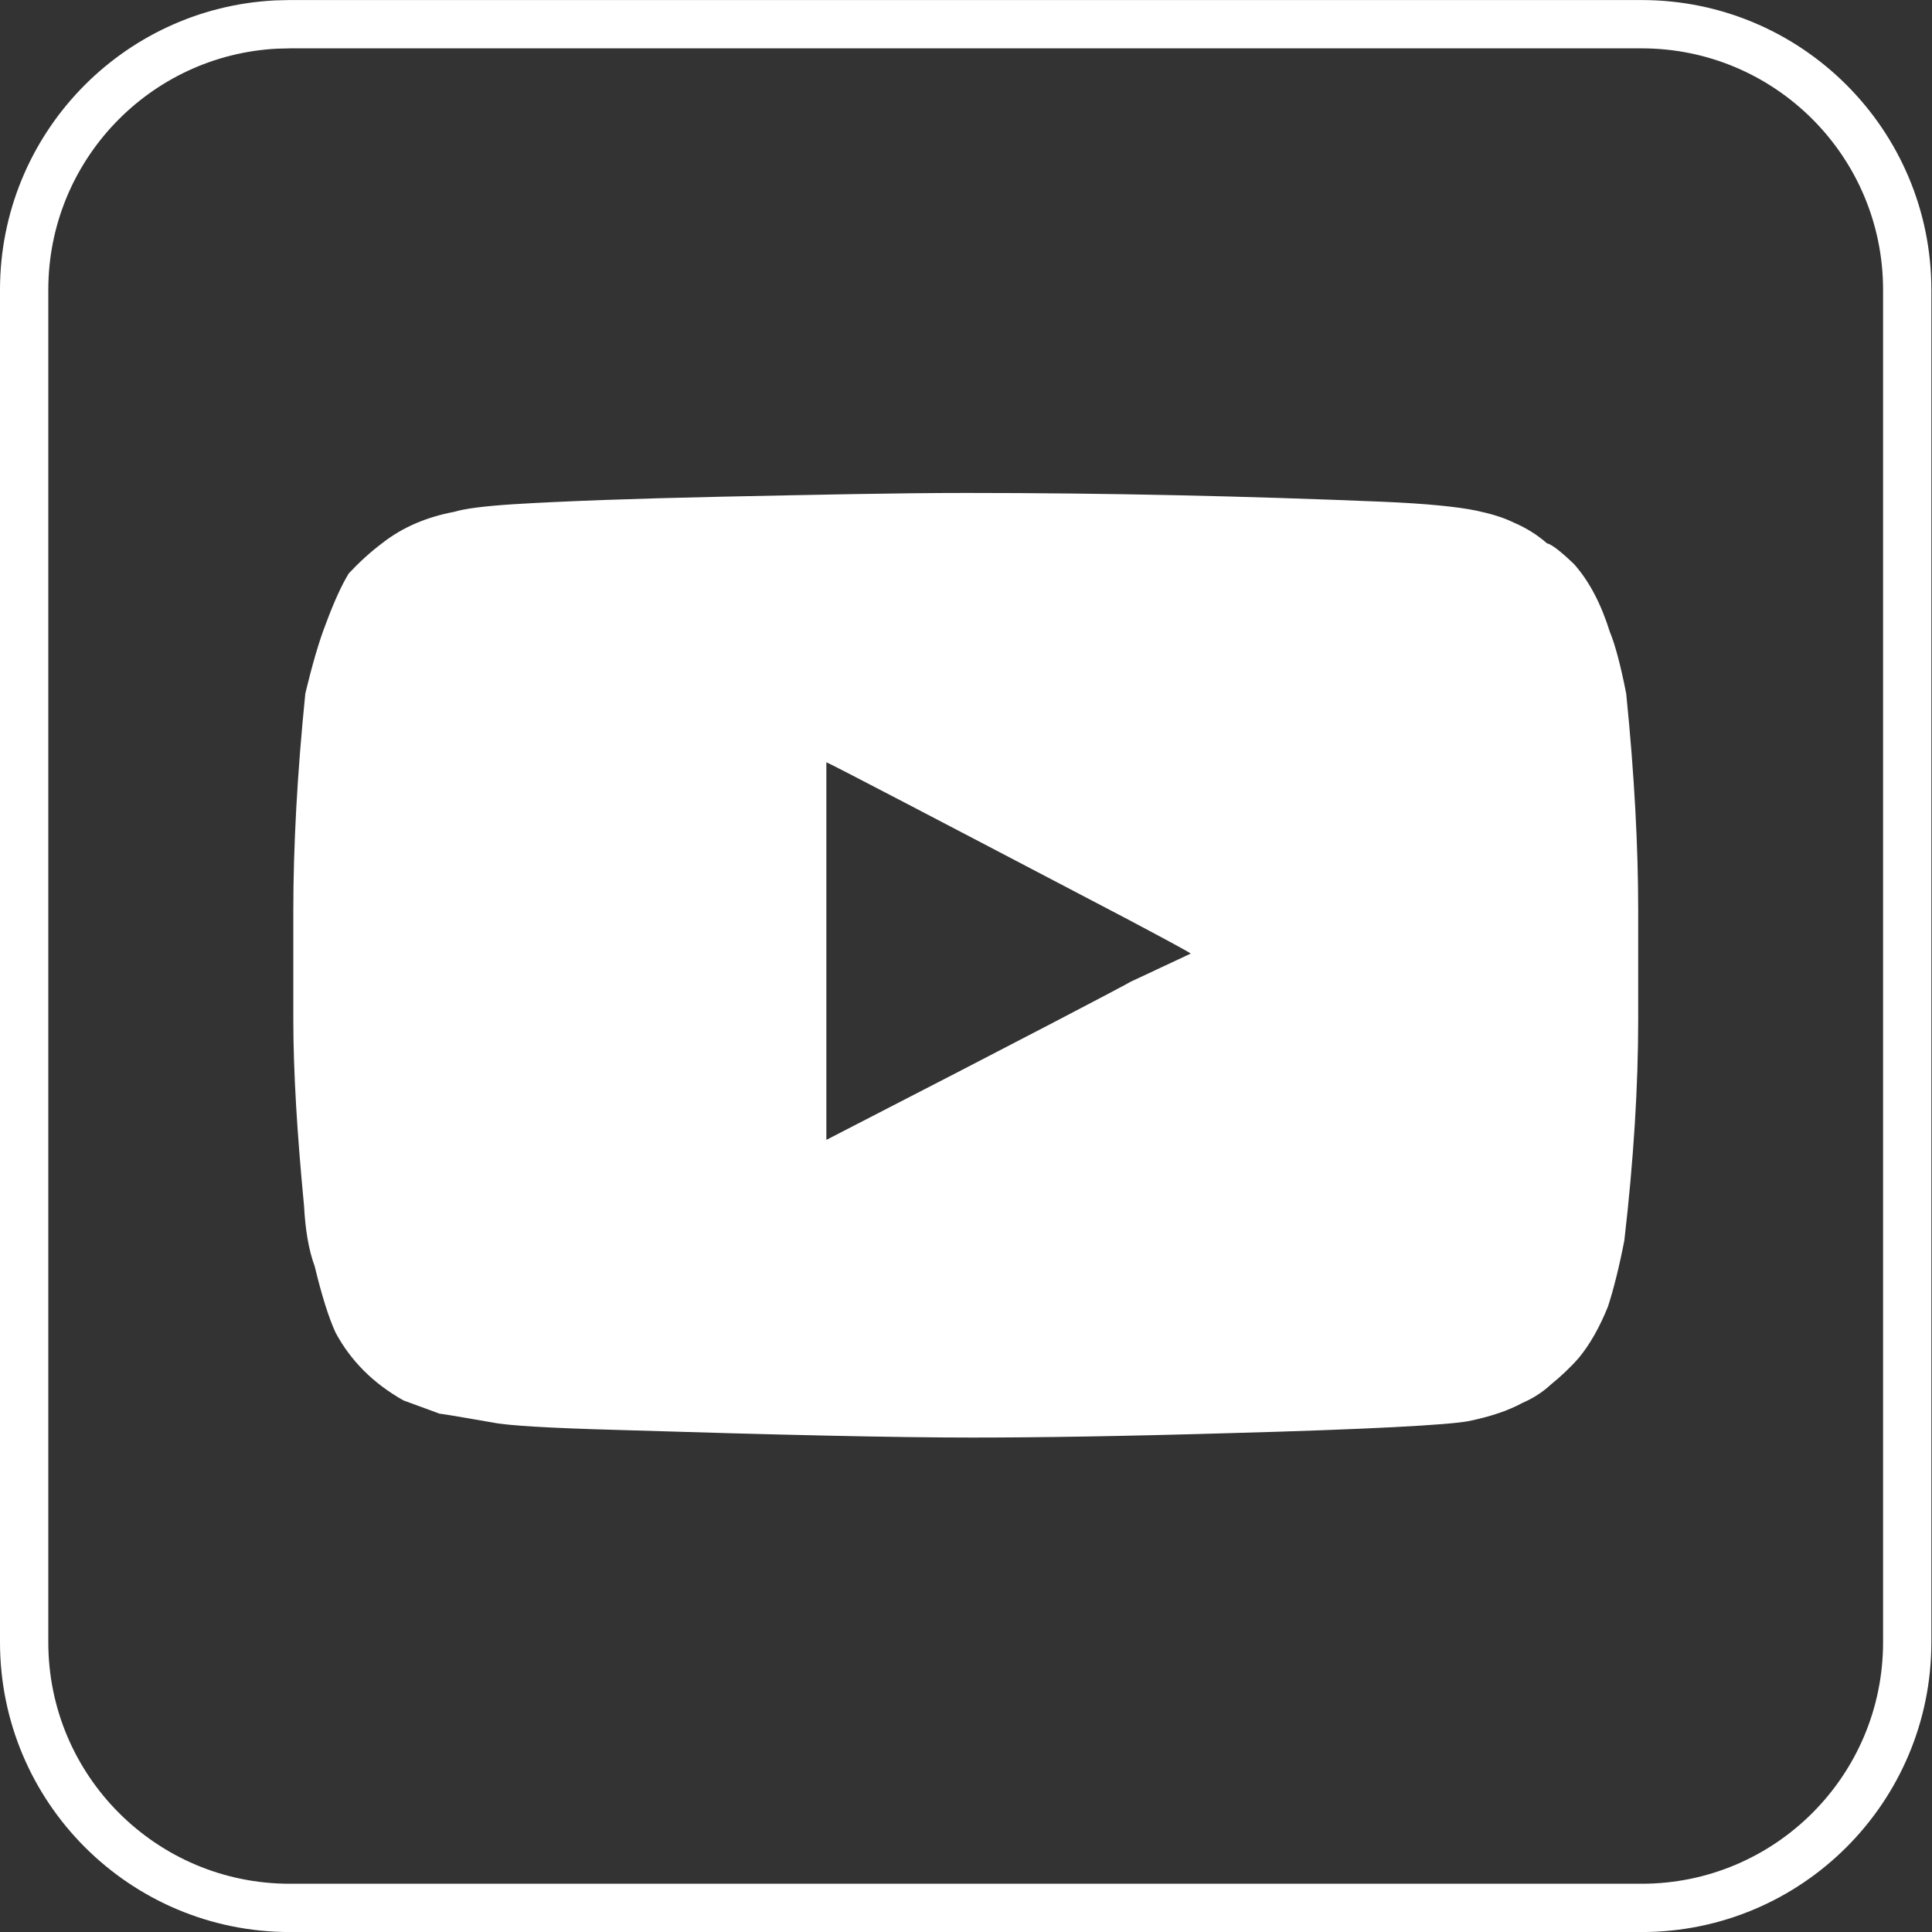 <svg width="40" height="40" viewBox="0 0 40 40" fill="none" xmlns="http://www.w3.org/2000/svg">
<rect x="0" y="0" width="40" height="40" fill="#333333" stroke="none"/>
<path d="M6 0.501H33.987C37.025 0.501 39.487 2.964 39.487 6.001V34.001C39.487 37.038 37.025 39.501 33.987 39.501H6C2.962 39.501 0.5 37.038 0.5 34.001V6.001C0.5 3.058 2.811 0.655 5.717 0.508L6 0.501Z" stroke="white"/>
<path d="M17.109 15.782V23.6C21.265 21.463 23.35 20.368 23.402 20.329L24.653 19.743C24.627 19.717 24.171 19.469 23.285 19C19.259 16.89 17.213 15.821 17.109 15.782ZM20.002 10.206C22.933 10.206 25.8 10.271 28.627 10.388C29.539 10.427 30.177 10.492 30.555 10.57C30.868 10.636 31.129 10.714 31.337 10.818C31.585 10.922 31.819 11.066 32.028 11.248C32.132 11.274 32.314 11.417 32.588 11.678C32.901 12.03 33.148 12.499 33.331 13.085C33.435 13.333 33.552 13.763 33.669 14.362C33.839 16.043 33.917 17.541 33.917 18.844V21.111C33.917 22.466 33.826 23.991 33.63 25.684C33.526 26.219 33.409 26.688 33.291 27.052C33.122 27.469 32.927 27.821 32.692 28.108C32.51 28.316 32.314 28.499 32.106 28.668C31.923 28.837 31.728 28.955 31.52 29.046C31.207 29.215 30.842 29.333 30.399 29.424C29.982 29.502 28.34 29.593 25.474 29.671C23.272 29.736 21.487 29.763 20.119 29.763C18.581 29.763 16.145 29.71 12.809 29.606C11.376 29.567 10.503 29.515 10.191 29.45C9.734 29.372 9.37 29.306 9.096 29.267C8.809 29.163 8.562 29.072 8.353 28.994C7.728 28.642 7.259 28.173 6.946 27.587C6.803 27.274 6.66 26.818 6.516 26.219C6.386 25.867 6.321 25.45 6.295 24.968C6.151 23.469 6.073 22.192 6.073 21.111V18.844C6.073 17.541 6.151 16.043 6.321 14.362C6.464 13.763 6.607 13.268 6.751 12.903C6.92 12.447 7.077 12.108 7.22 11.873C7.428 11.652 7.65 11.443 7.91 11.248C8.34 10.909 8.848 10.701 9.409 10.596C9.617 10.531 10.021 10.479 10.62 10.44C11.676 10.375 13.109 10.323 14.92 10.284C16.835 10.245 18.529 10.206 20.002 10.206Z" fill="white"/>
</svg>

